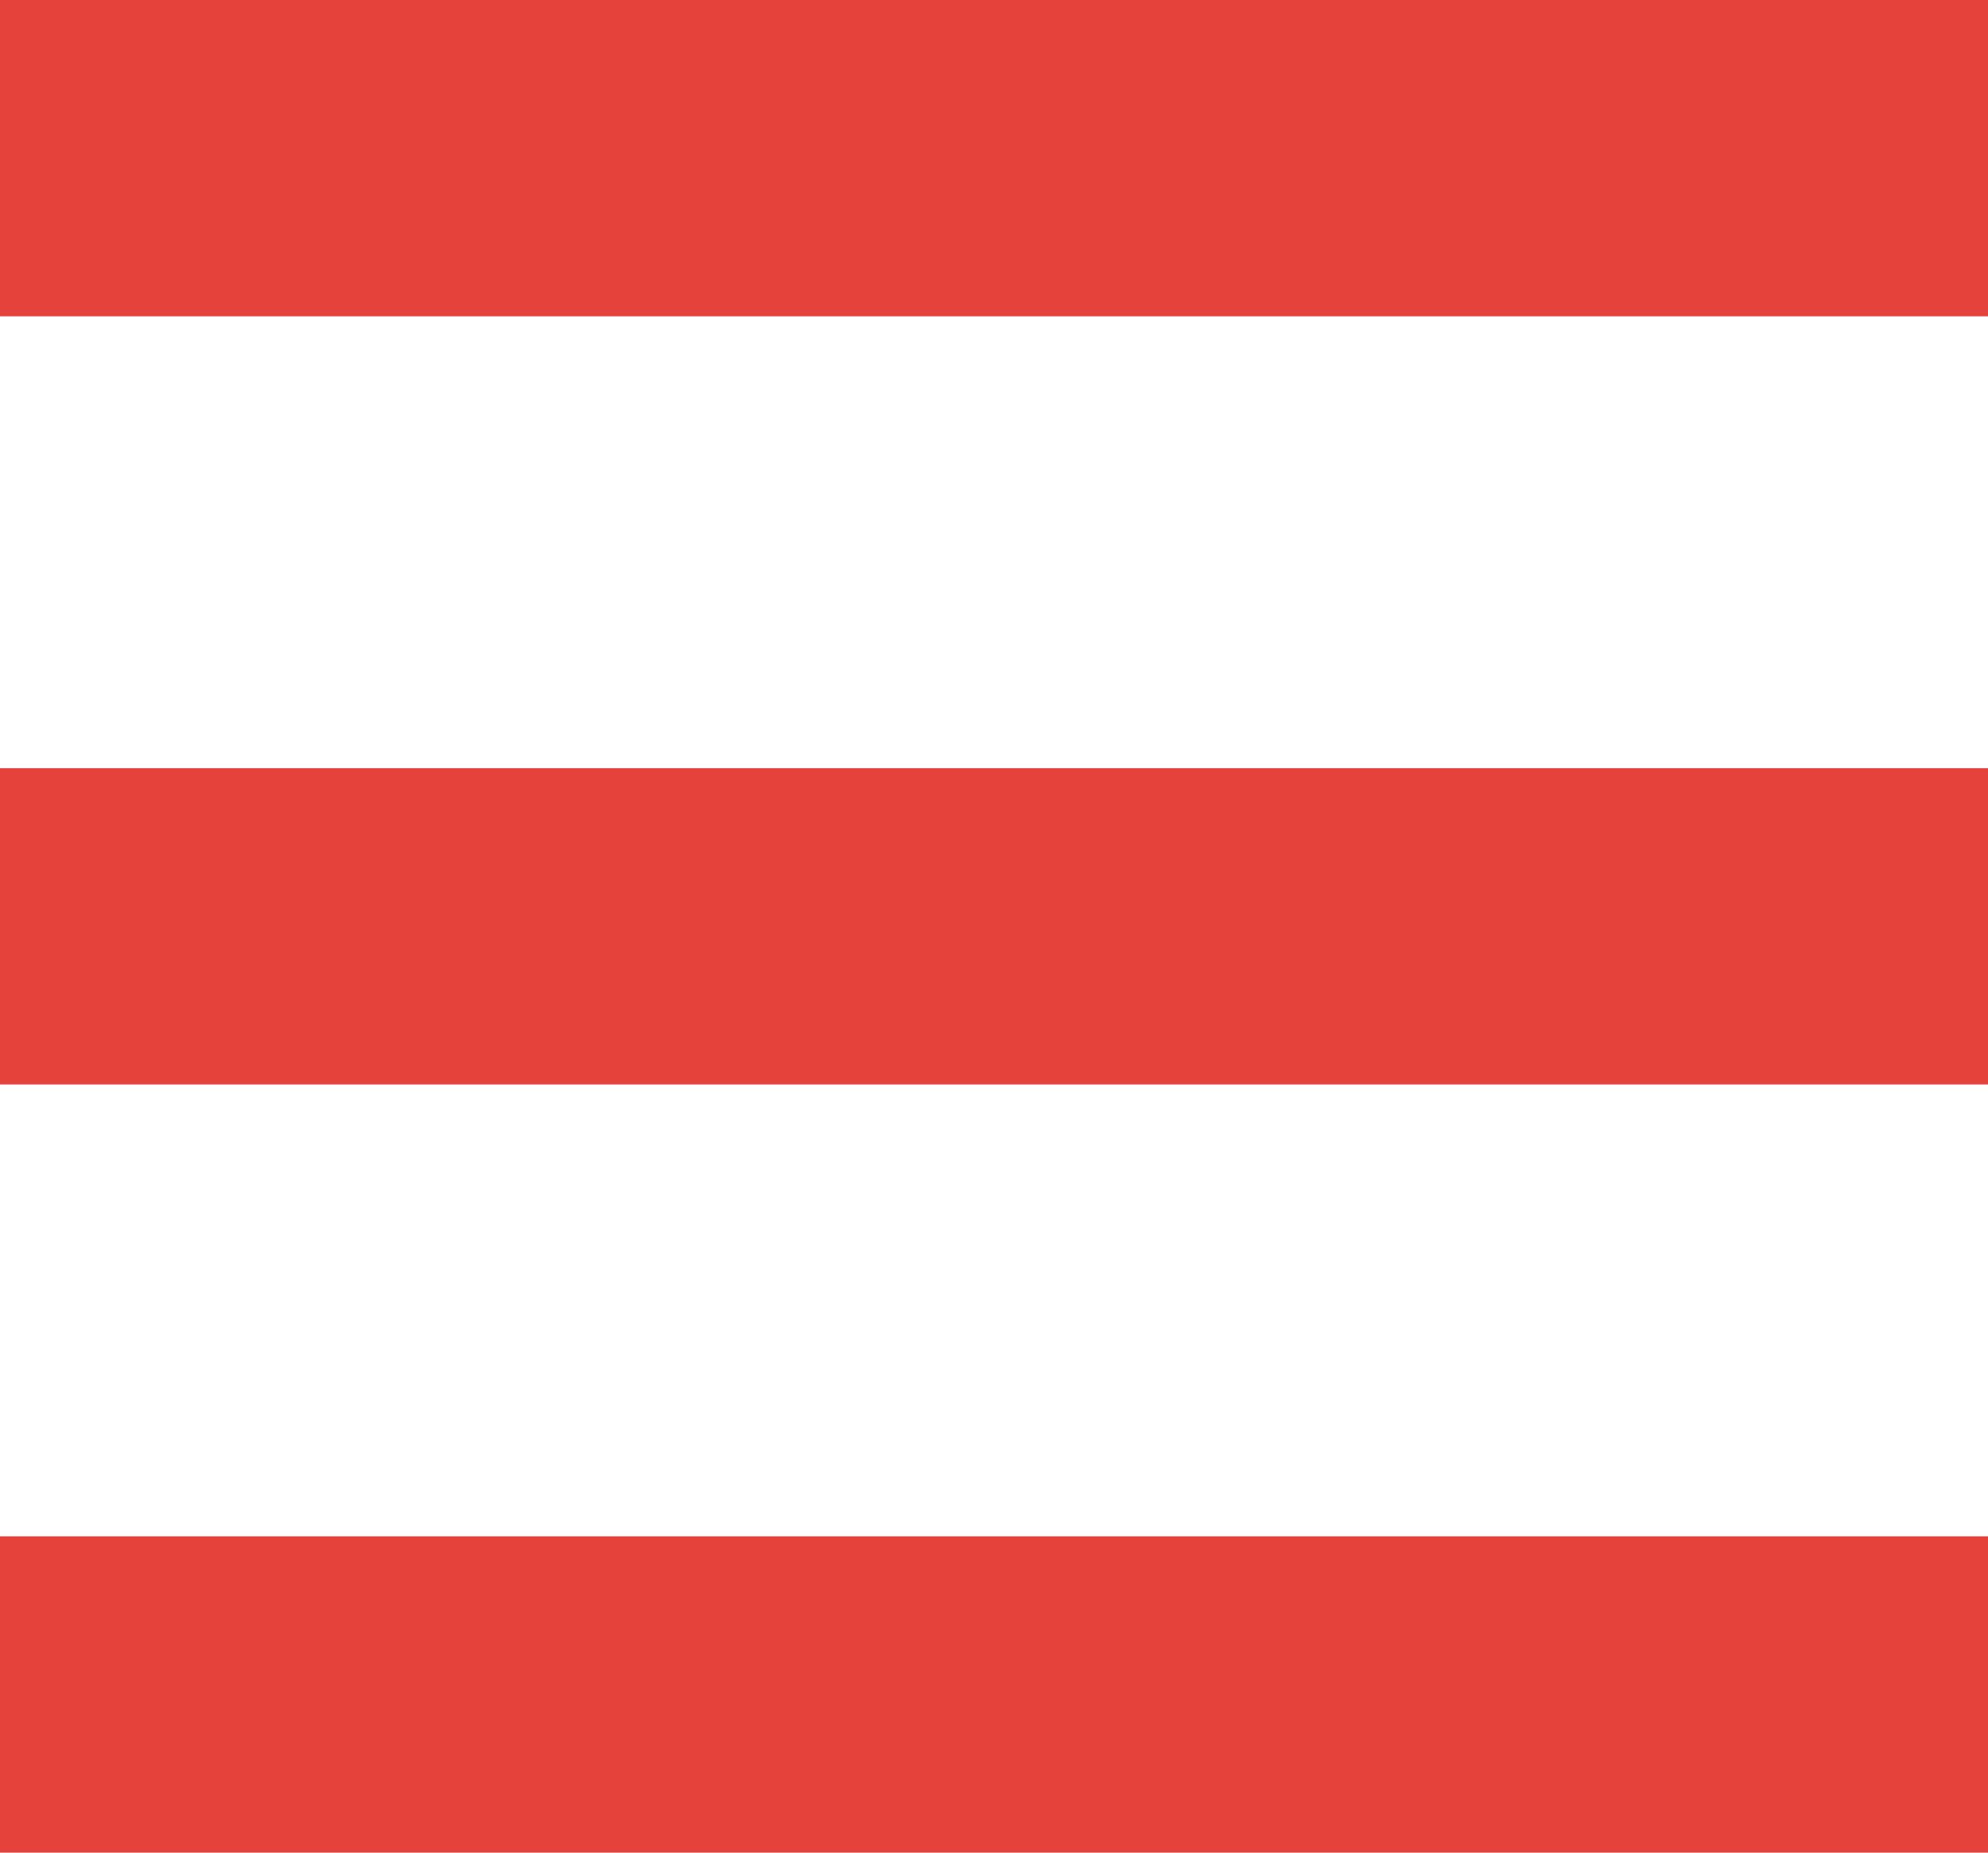 <?xml version="1.0" encoding="UTF-8" standalone="no"?>
<svg
   xmlns:dc="http://purl.org/dc/elements/1.1/"
   xmlns:cc="http://creativecommons.org/ns#"
   xmlns:rdf="http://www.w3.org/1999/02/22-rdf-syntax-ns#"
   xmlns:svg="http://www.w3.org/2000/svg"
   xmlns="http://www.w3.org/2000/svg"
   version="1.1"
   id="svg2"
   viewBox="0 0 440 410">
  <defs
     id="defs4" />
  <g
     transform="translate(0,-642.362)"
     id="layer1">
    <rect
       y="642.362"
       x="0"
       height="70"
       width="440"
       id="rect4138"
       style="opacity:1;fill:#e5423b;fill-opacity:1;stroke:none;stroke-width:1.5;stroke-linejoin:round;stroke-miterlimit:4;stroke-dasharray:none;stroke-dashoffset:0;stroke-opacity:1" />
    <rect
       y="982.362"
       x="0"
       height="70"
       width="440"
       id="rect4138-5"
       style="opacity:1;fill:#e5423b;fill-opacity:1;stroke:none;stroke-width:1.5;stroke-linejoin:round;stroke-miterlimit:4;stroke-dasharray:none;stroke-dashoffset:0;stroke-opacity:1" />
    <rect
       y="812.362"
       x="0"
       height="70"
       width="440"
       id="rect4138-4"
       style="opacity:1;fill:#e5423b;fill-opacity:1;stroke:none;stroke-width:1.5;stroke-linejoin:round;stroke-miterlimit:4;stroke-dasharray:none;stroke-dashoffset:0;stroke-opacity:1" />
  </g>
</svg>
